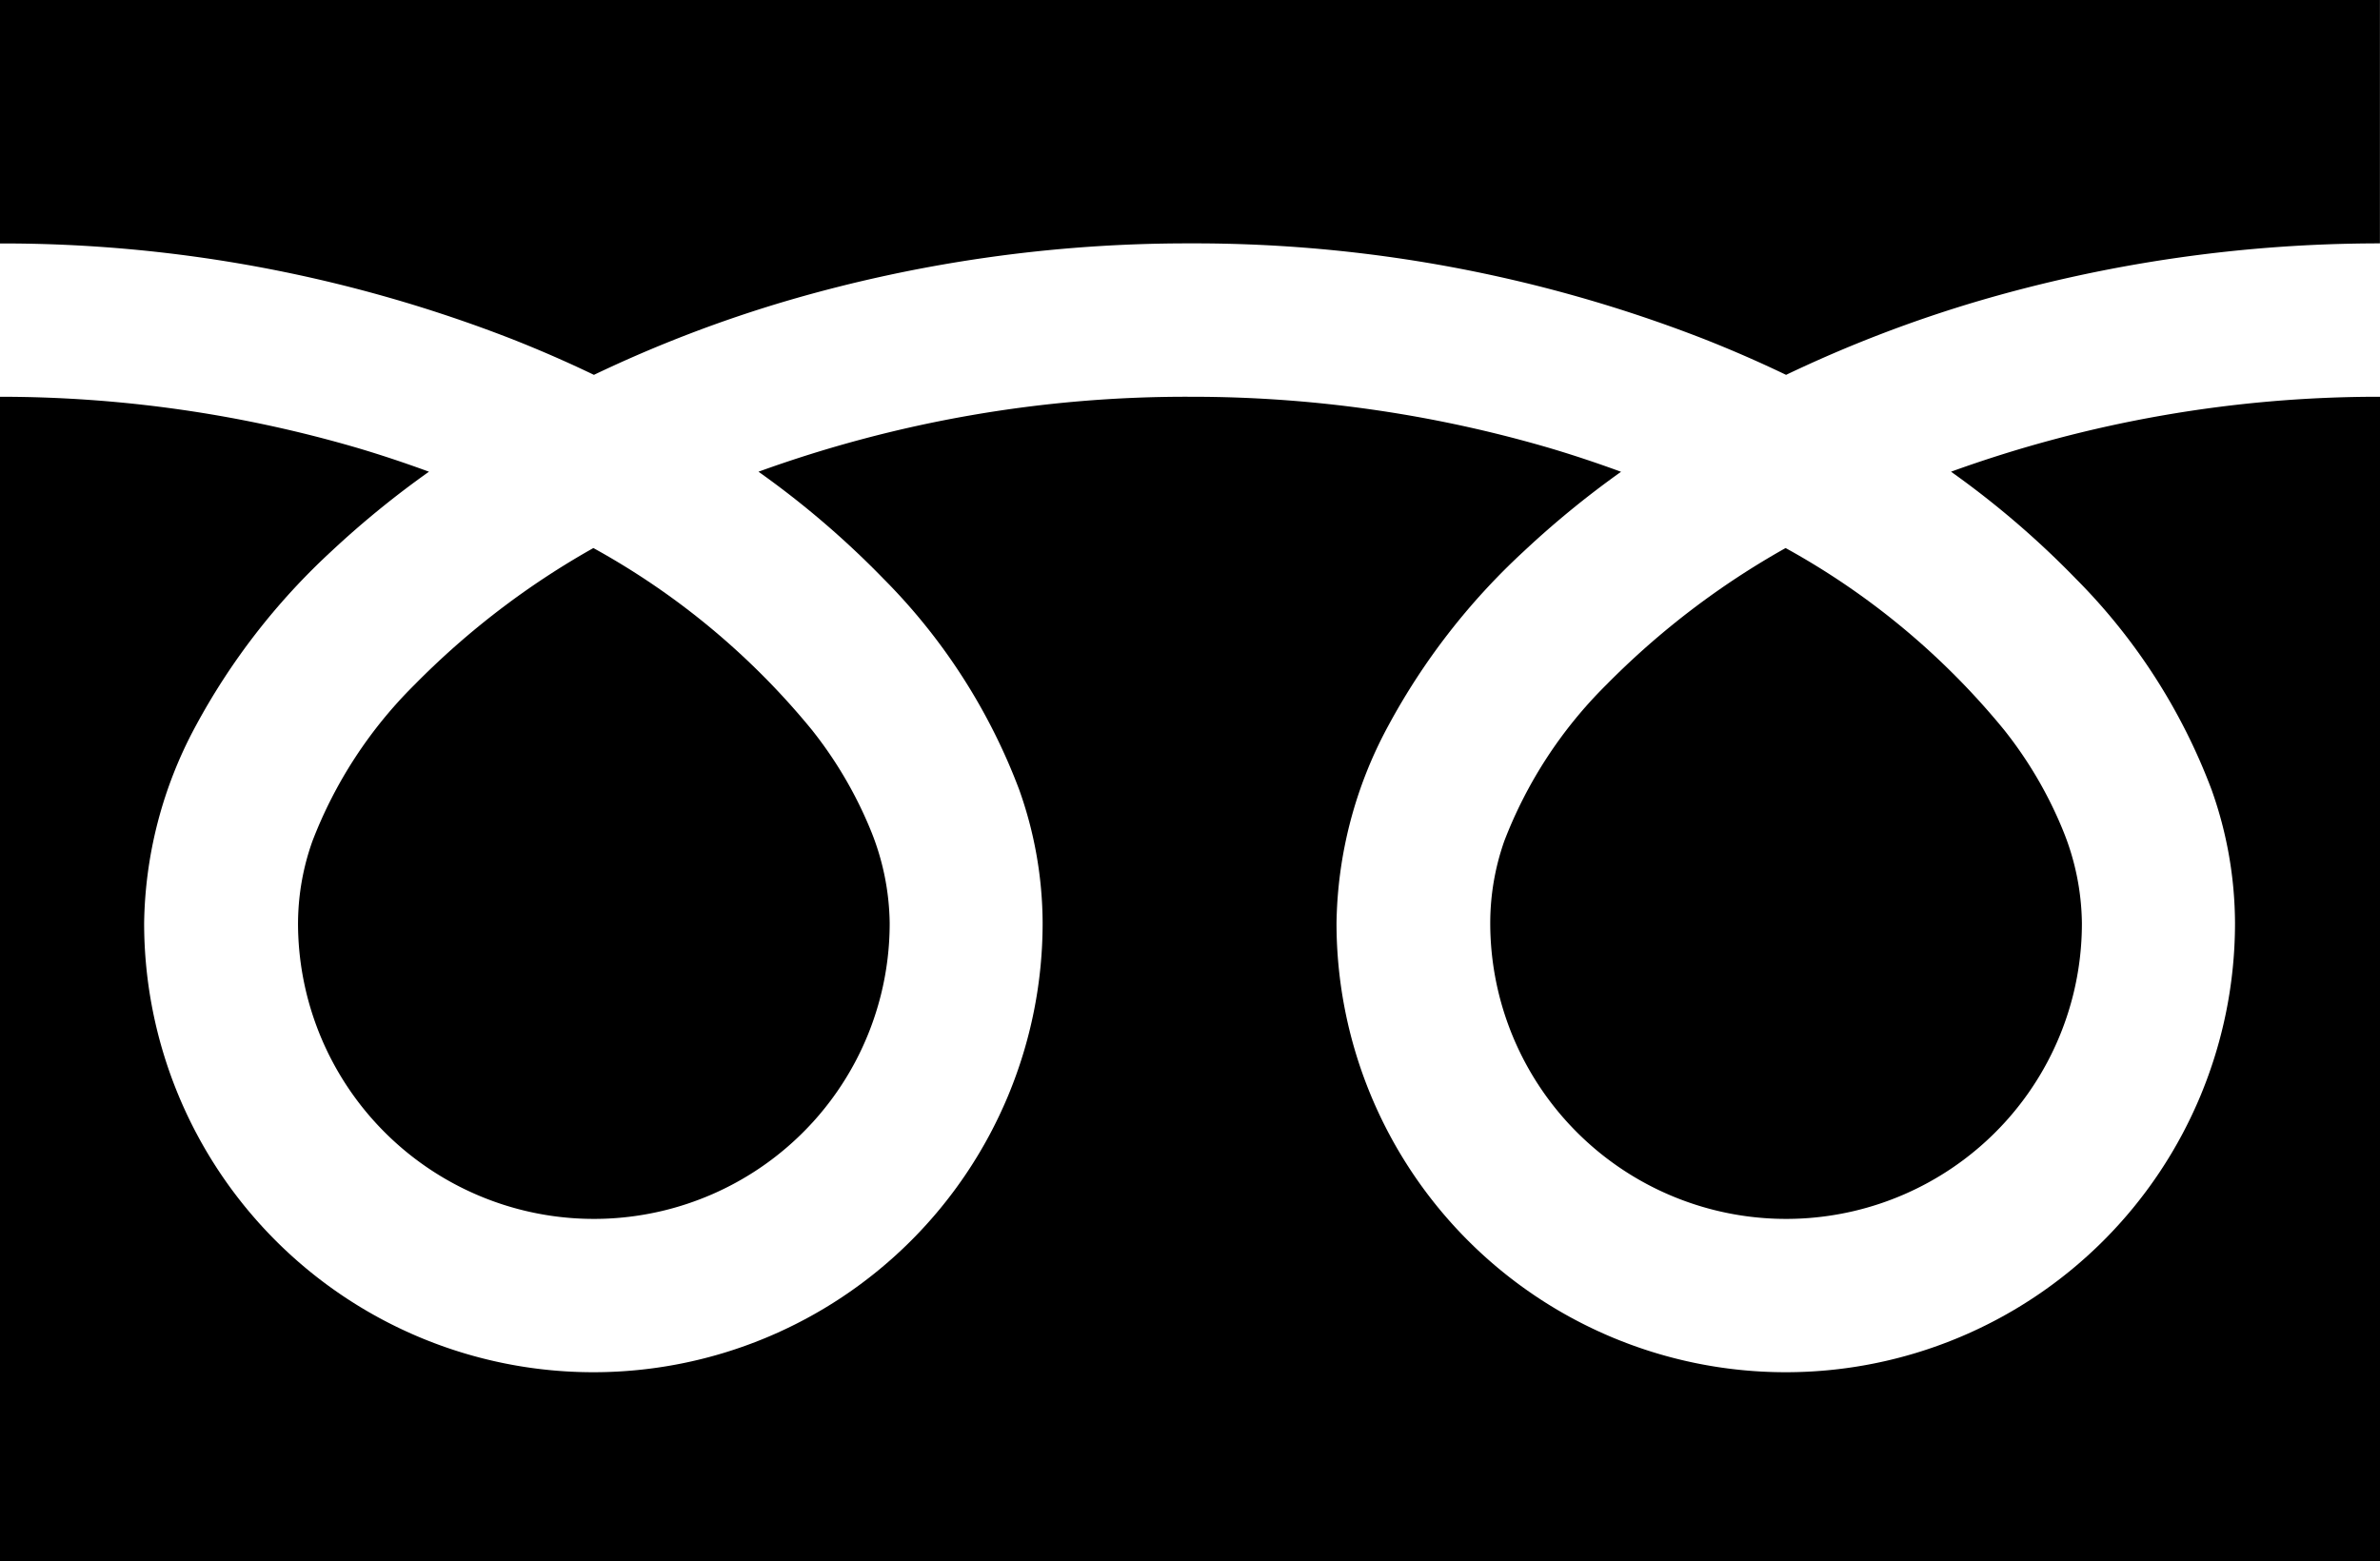 <svg xmlns="http://www.w3.org/2000/svg" id="freeDial" width="30.515" height="20.021" viewBox="0 0 30.515 20.021"><g transform="translate(0 -88.032)"><path class="a" d="M0,88.032v3.122A17.992,17.992,0,0,1,6.564,92.38q.542.214,1.051.459a16.633,16.633,0,0,1,2.484-.952,18.265,18.265,0,0,1,5.158-.734,18,18,0,0,1,6.592,1.227q.542.214,1.051.459a16.646,16.646,0,0,1,2.484-.952,18.274,18.274,0,0,1,5.13-.734V88.032Z"/><path class="a" d="M320.59,210.775a3.794,3.794,0,0,0,5.913,3.146,3.786,3.786,0,0,0,1.673-3.146,3.237,3.237,0,0,0-.244-1.193,5.257,5.257,0,0,0-.755-1.287,9.591,9.591,0,0,0-2.8-2.33,10.313,10.313,0,0,0-2.3,1.755,5.7,5.7,0,0,0-1.306,2A3.167,3.167,0,0,0,320.59,210.775Z" transform="translate(-301.483 -110.905)"/><path class="a" d="M26.613,175.74a7.652,7.652,0,0,1,1.743,2.709,5.136,5.136,0,0,1,.3,1.709,5.76,5.76,0,1,1-11.52,0,5.463,5.463,0,0,1,.661-2.525,8.589,8.589,0,0,1,1.74-2.242,11.97,11.97,0,0,1,1.247-1.02c-.3-.11-.61-.214-.928-.308a16.316,16.316,0,0,0-4.6-.654,16.092,16.092,0,0,0-5.531.961,11.538,11.538,0,0,1,1.6,1.37,7.657,7.657,0,0,1,1.743,2.709,5.13,5.13,0,0,1,.3,1.709,5.76,5.76,0,1,1-11.52,0,5.465,5.465,0,0,1,.66-2.525,8.591,8.591,0,0,1,1.74-2.242A11.937,11.937,0,0,1,5.5,174.37c-.3-.11-.61-.214-.928-.308A16.323,16.323,0,0,0,0,173.409v14.933H30.515V173.409a16.1,16.1,0,0,0-5.5.961A11.533,11.533,0,0,1,26.613,175.74Z" transform="translate(0 -80.289)"/><path class="a" d="M64.118,210.775a3.794,3.794,0,0,0,5.913,3.146,3.787,3.787,0,0,0,1.673-3.146,3.246,3.246,0,0,0-.244-1.193,5.273,5.273,0,0,0-.755-1.287,9.6,9.6,0,0,0-2.8-2.33,10.3,10.3,0,0,0-2.295,1.755,5.7,5.7,0,0,0-1.306,2A3.163,3.163,0,0,0,64.118,210.775Z" transform="translate(-60.297 -110.905)"/></g></svg>